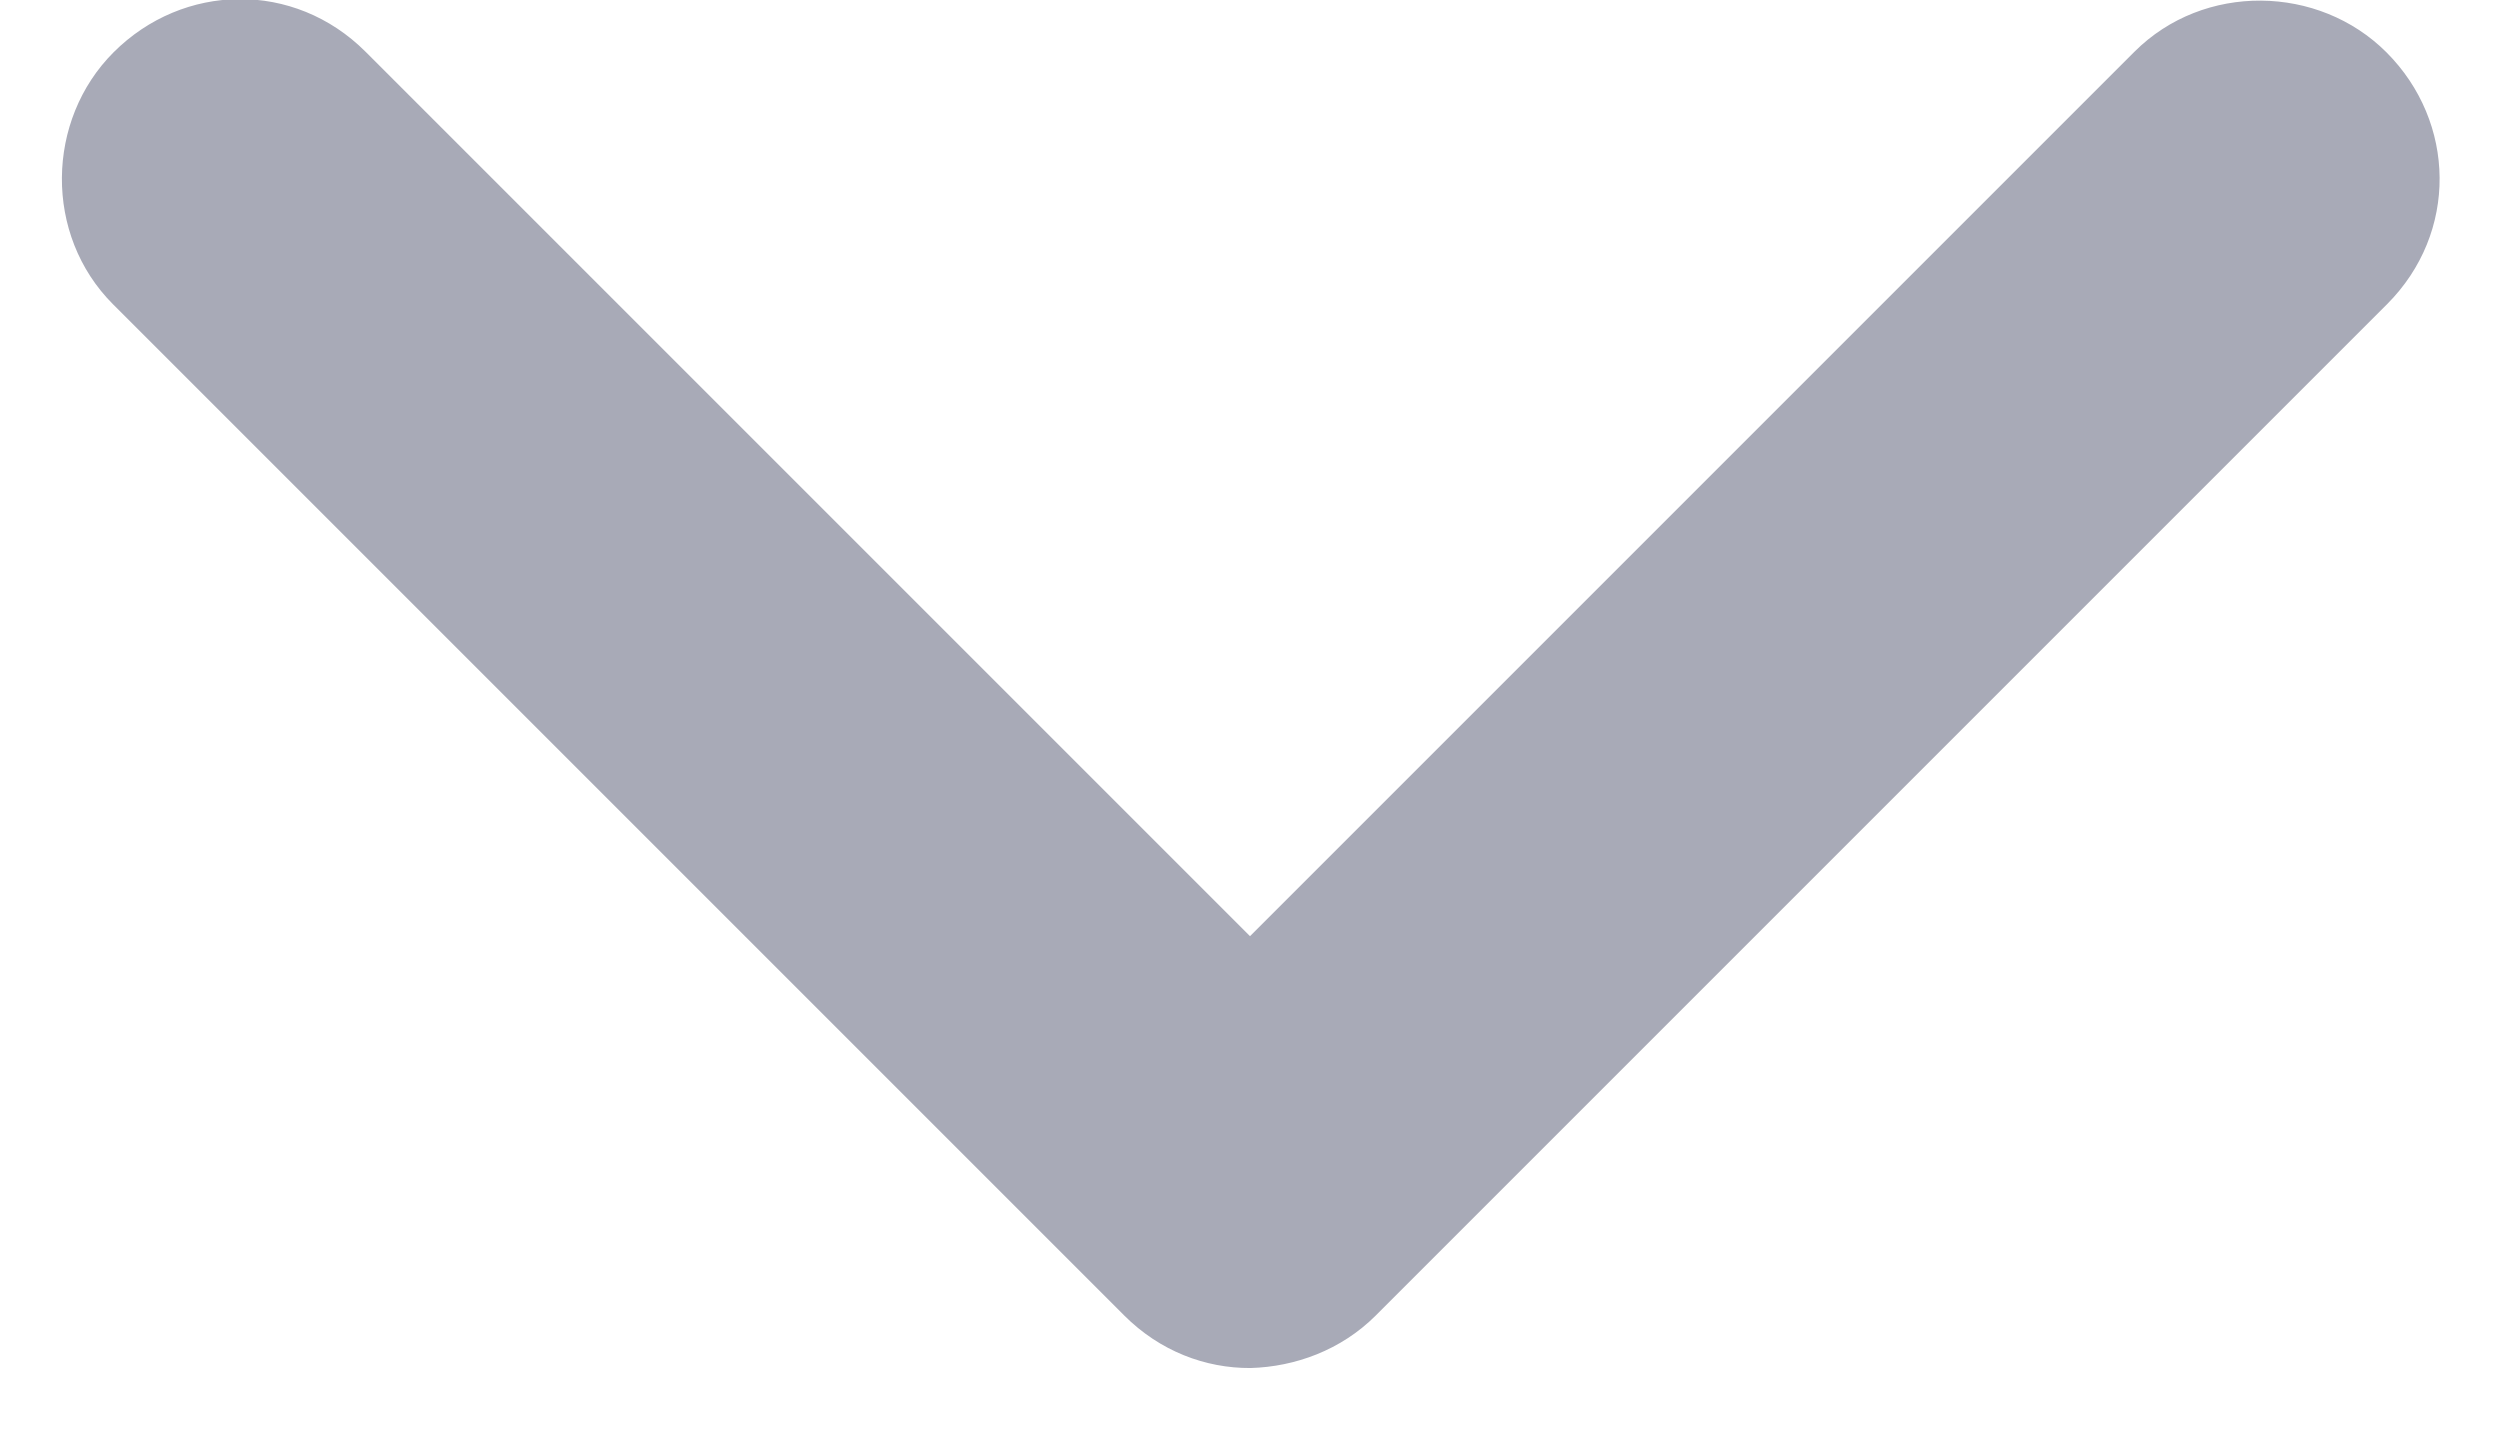 <?xml version="1.0" encoding="UTF-8"?>
<svg width="7px" height="4px" viewBox="0 0 7 4" version="1.1" xmlns="http://www.w3.org/2000/svg" xmlns:xlink="http://www.w3.org/1999/xlink">
    <!-- Generator: Sketch 46.1 (44463) - http://www.bohemiancoding.com/sketch -->
    <title>arrow</title>
    <desc>Created with Sketch.</desc>
    <defs></defs>
    <g id="Course---Library" stroke="none" stroke-width="1" fill="none" fill-rule="evenodd">
        <g id="course-library" transform="translate(-503, -93)" fill="#A8AAB7">
            <path d="M505,95 L505,91.498 C505,91.215 504.776,91 504.5,91 C504.232,91 504,91.223 504,91.498 L504,95.502 C504,95.643 504.056,95.767 504.146,95.856 C504.237,95.942 504.361,96 504.498,96 L508.502,96 C508.785,96 509,95.776 509,95.5 C509,95.232 508.777,95 508.502,95 L505,95 Z" id="arrow" transform="translate(506.5, 93.5) rotate(-45) translate(-506.5, -93.5) "></path>
        </g>
    </g>
</svg>